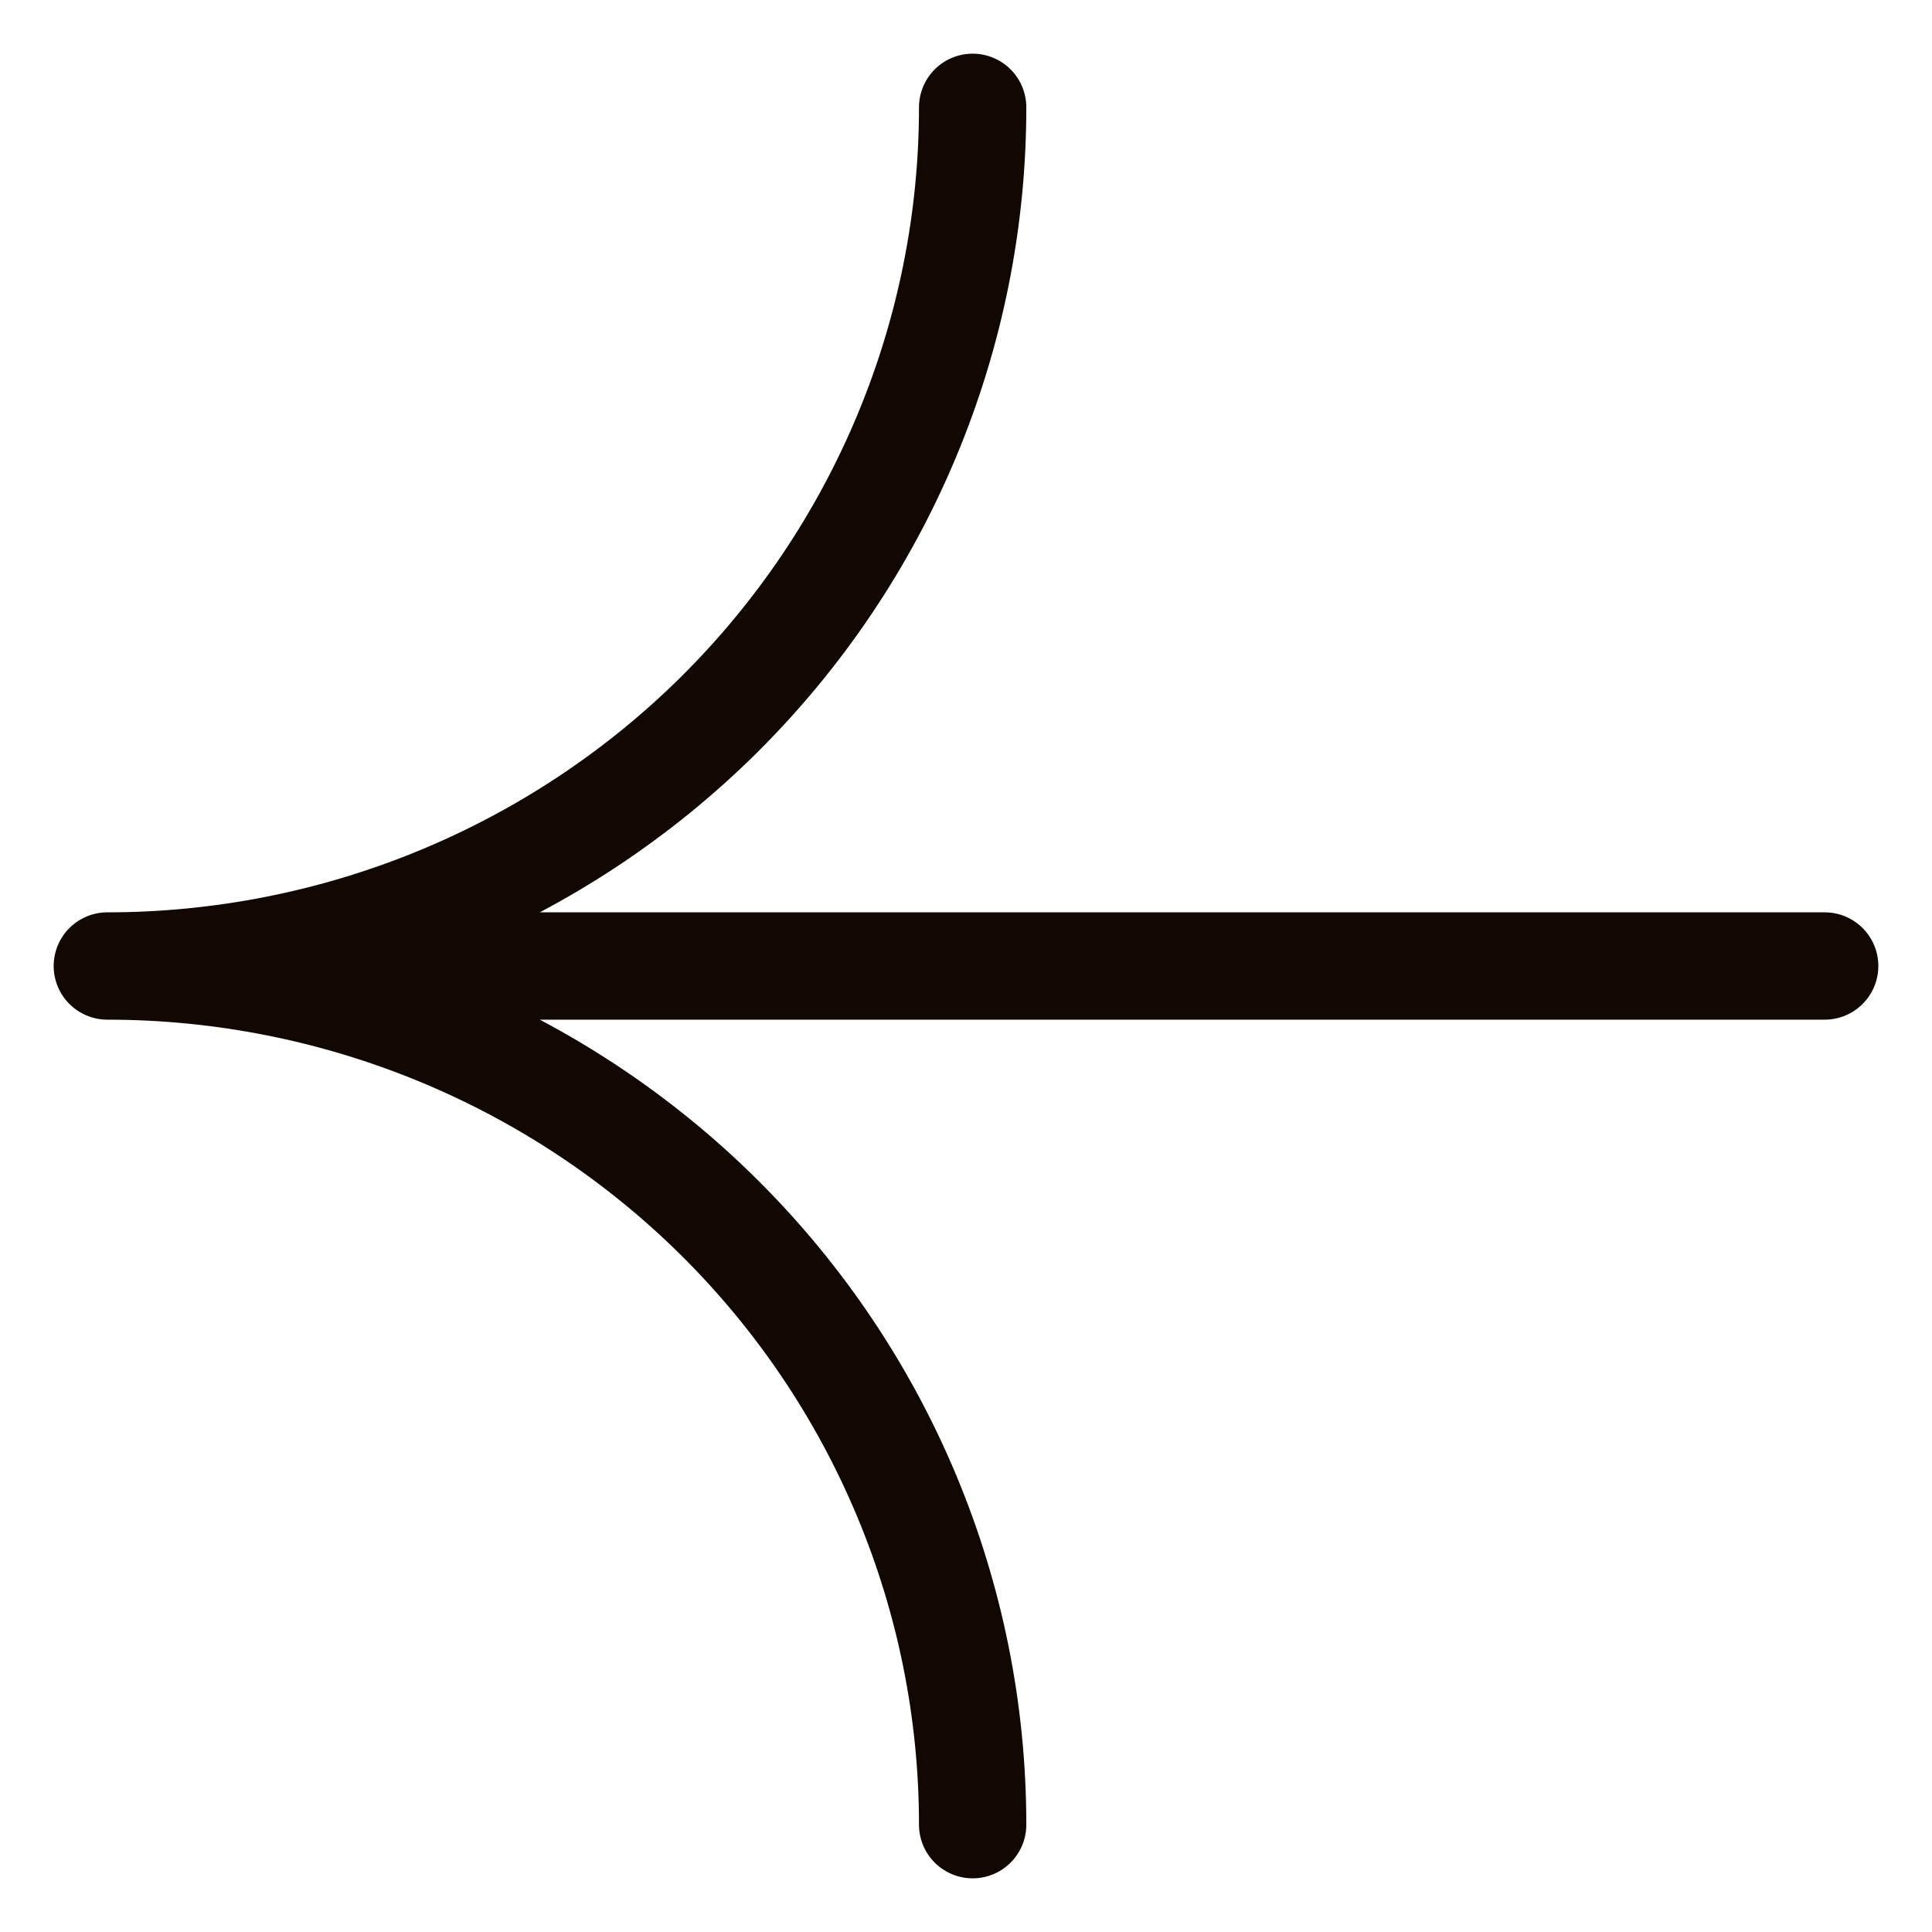 <?xml version="1.0" encoding="UTF-8"?> <svg xmlns="http://www.w3.org/2000/svg" width="18" height="18" viewBox="0 0 18 18" fill="none"><path d="M9.062 17C9.062 14.878 8.212 12.843 6.701 11.343C5.189 9.843 3.138 9 1 9M1 9C2.059 9 3.107 8.793 4.085 8.391C5.063 7.989 5.952 7.4 6.701 6.657C7.449 5.914 8.043 5.032 8.448 4.061C8.853 3.091 9.062 2.051 9.062 1M1 9H17" stroke="#110804" stroke-linecap="round" stroke-linejoin="round"></path></svg> 